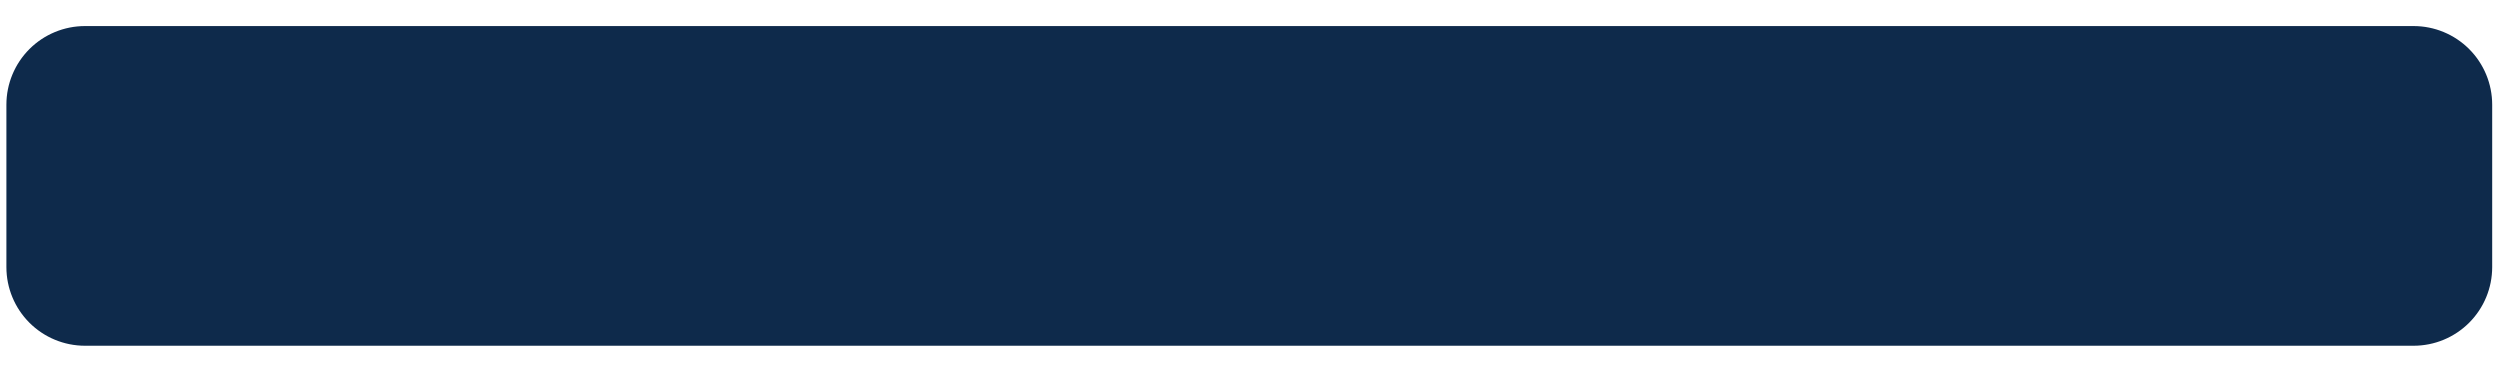<svg xmlns="http://www.w3.org/2000/svg" xmlns:xlink="http://www.w3.org/1999/xlink" width="1170" zoomAndPan="magnify" viewBox="0 0 877.5 131.25" height="175" preserveAspectRatio="xMidYMid meet" version="1.2"><defs><clipPath id="8cd1df56f6"><path d="M 2.246 9.148 L 874.758 9.148 L 874.758 121.355 L 2.246 121.355 Z M 2.246 9.148 "/></clipPath><clipPath id="490050d2a8"><path d="M 29.836 9.148 L 847.168 9.148 C 854.484 9.148 861.504 12.055 866.676 17.23 C 871.852 22.406 874.758 29.422 874.758 36.742 L 874.758 93.766 C 874.758 101.082 871.852 108.102 866.676 113.273 C 861.504 118.449 854.484 121.355 847.168 121.355 L 29.836 121.355 C 22.52 121.355 15.5 118.449 10.324 113.273 C 5.152 108.102 2.246 101.082 2.246 93.766 L 2.246 36.742 C 2.246 29.422 5.152 22.406 10.324 17.23 C 15.5 12.055 22.52 9.148 29.836 9.148 Z M 29.836 9.148 "/></clipPath></defs><g id="3b35113162"><g clip-rule="nonzero" clip-path="url(#8cd1df56f6)"><g clip-rule="nonzero" clip-path="url(#490050d2a8)"><path style=" stroke:none;fill-rule:nonzero;fill:#0e2a4b;fill-opacity:1;" d="M 2.246 9.148 L 874.922 9.148 L 874.922 121.355 L 2.246 121.355 Z M 2.246 9.148 "/></g></g></g></svg>